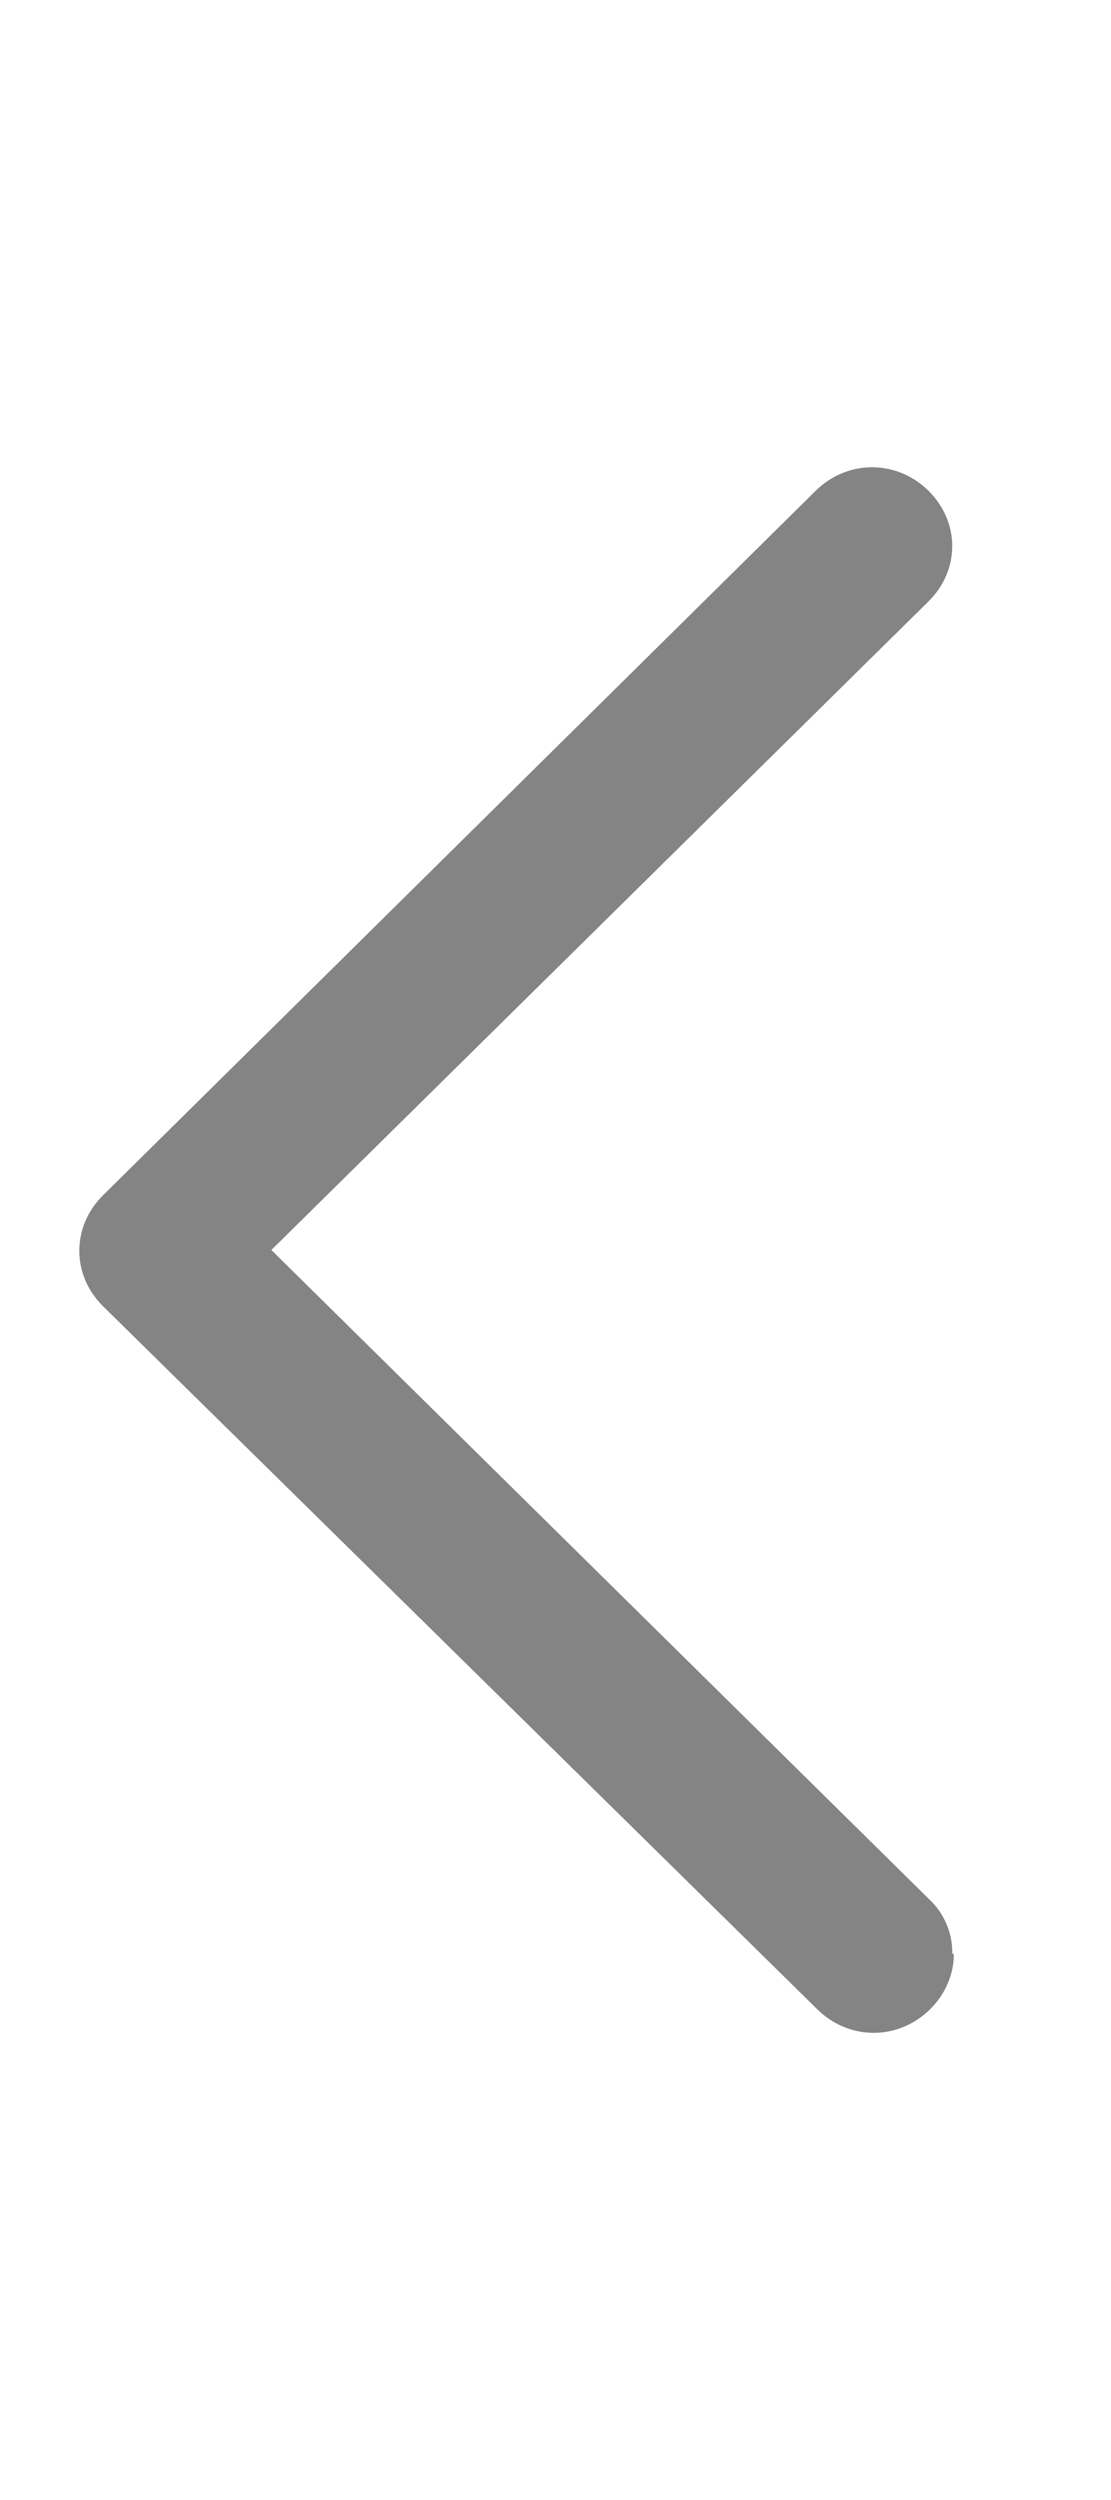 <svg width="8" height="18" viewBox="0 0 8 18" fill="none" xmlns="http://www.w3.org/2000/svg">
<g clip-path="url(#clip0_159_2)">
<mask id="mask0_159_2" style="mask-type:luminance" maskUnits="userSpaceOnUse" x="0" y="0" width="8" height="18">
<path d="M0 18V0H8V18H0Z" fill="white"/>
</mask>
<g mask="url(#mask0_159_2)">
<path d="M6.857 14.062C6.858 13.989 6.843 13.916 6.813 13.848C6.784 13.78 6.74 13.719 6.685 13.669L1.954 9L6.685 4.331C6.914 4.106 6.914 3.758 6.685 3.533C6.457 3.308 6.102 3.308 5.874 3.533L0.742 8.606C0.514 8.831 0.514 9.18 0.742 9.405L5.885 14.467C6.114 14.693 6.468 14.693 6.697 14.467C6.811 14.355 6.868 14.209 6.868 14.074L6.857 14.062Z" fill="#848484"/>
</g>
</g>
<defs>
<clipPath id="clip0_159_2">
<rect width="8" height="18" fill="white" transform="matrix(-1 0 0 1 8 0)"/>
</clipPath>
</defs>
</svg>
